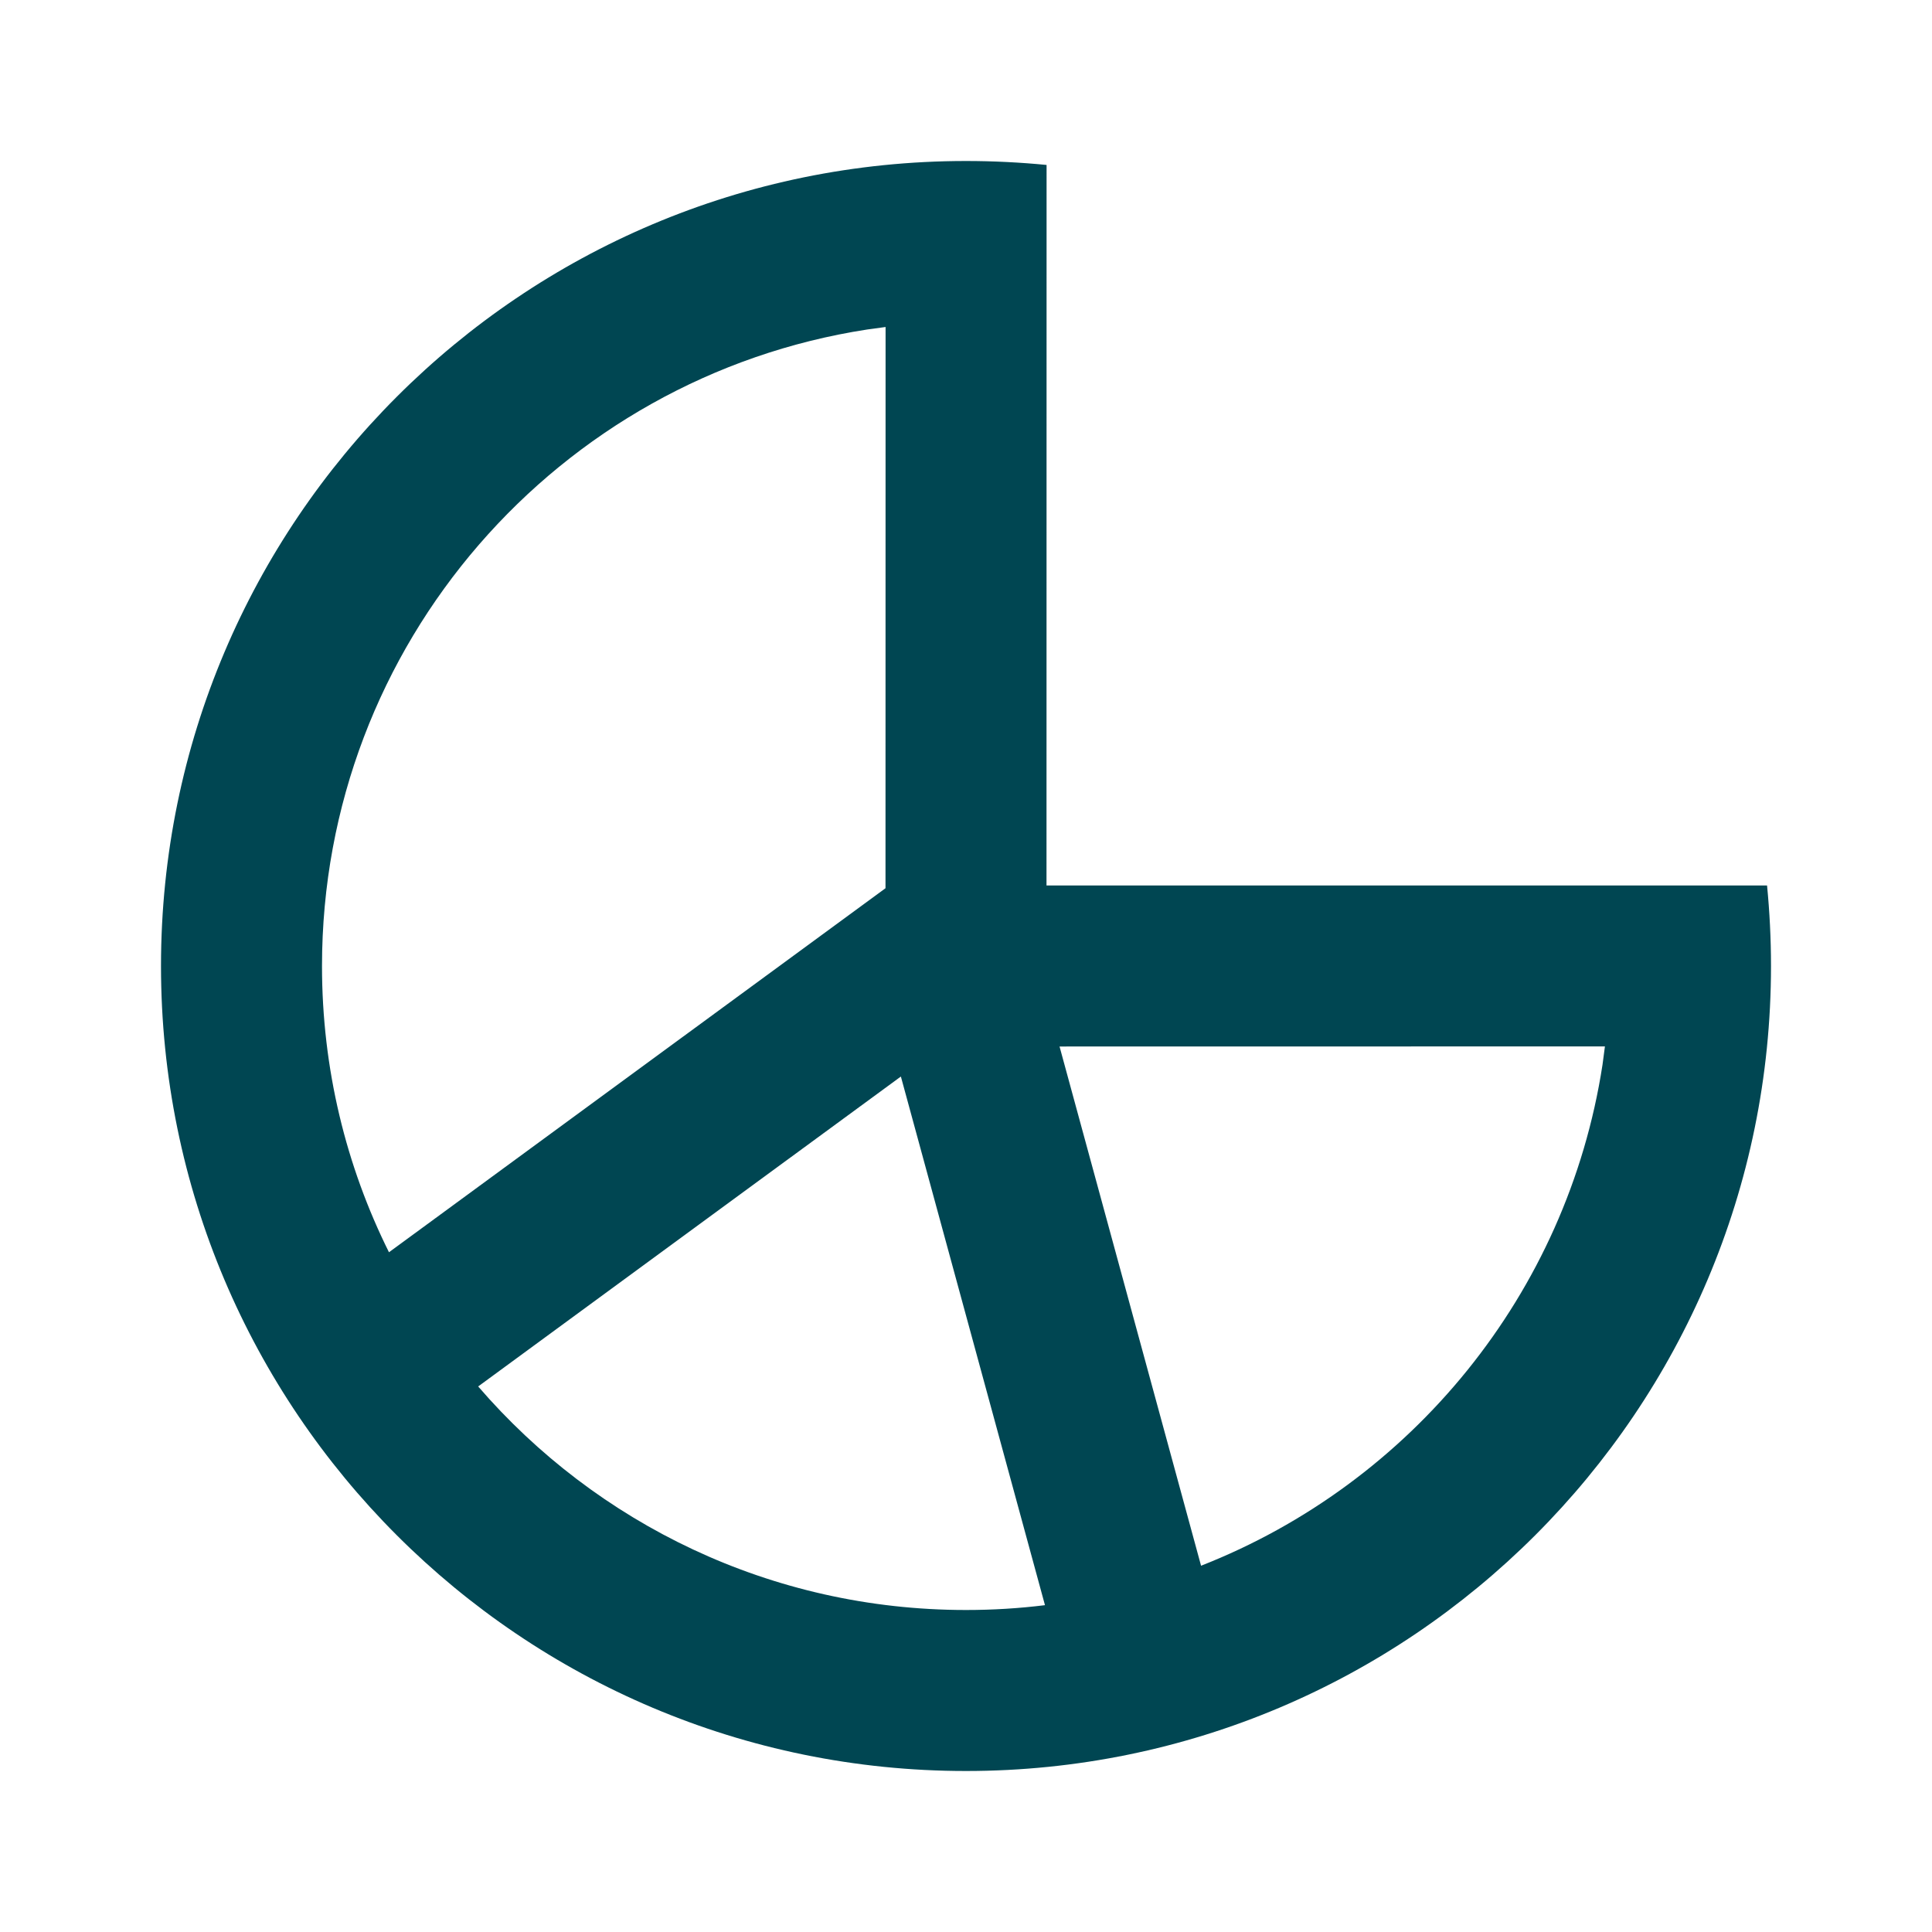 <svg width="24" height="24" viewBox="0 0 24 24" fill="none" xmlns="http://www.w3.org/2000/svg">
<path fill-rule="evenodd" clip-rule="evenodd" d="M13.001 2.049C12.672 2.017 12.338 2 12 2C6.477 2 2 6.477 2 12C2 17.523 6.477 22 12 22C17.523 22 22 17.523 22 12C22 11.662 21.983 11.329 21.951 11L13 11L13.001 2.049ZM10.774 4.093L11.001 4.062L11 11.034L4.832 15.556C4.299 14.485 4 13.277 4 12C4 7.999 6.938 4.683 10.774 4.093ZM5.94 17.223C7.407 18.924 9.578 20 12 20C12.332 20 12.659 19.98 12.981 19.94L11.191 13.373L5.94 17.223ZM14.92 19.45L13.162 13L19.937 12.999L19.907 13.226C19.469 16.074 17.528 18.427 14.92 19.45Z" fill="#004652"/>
</svg>
